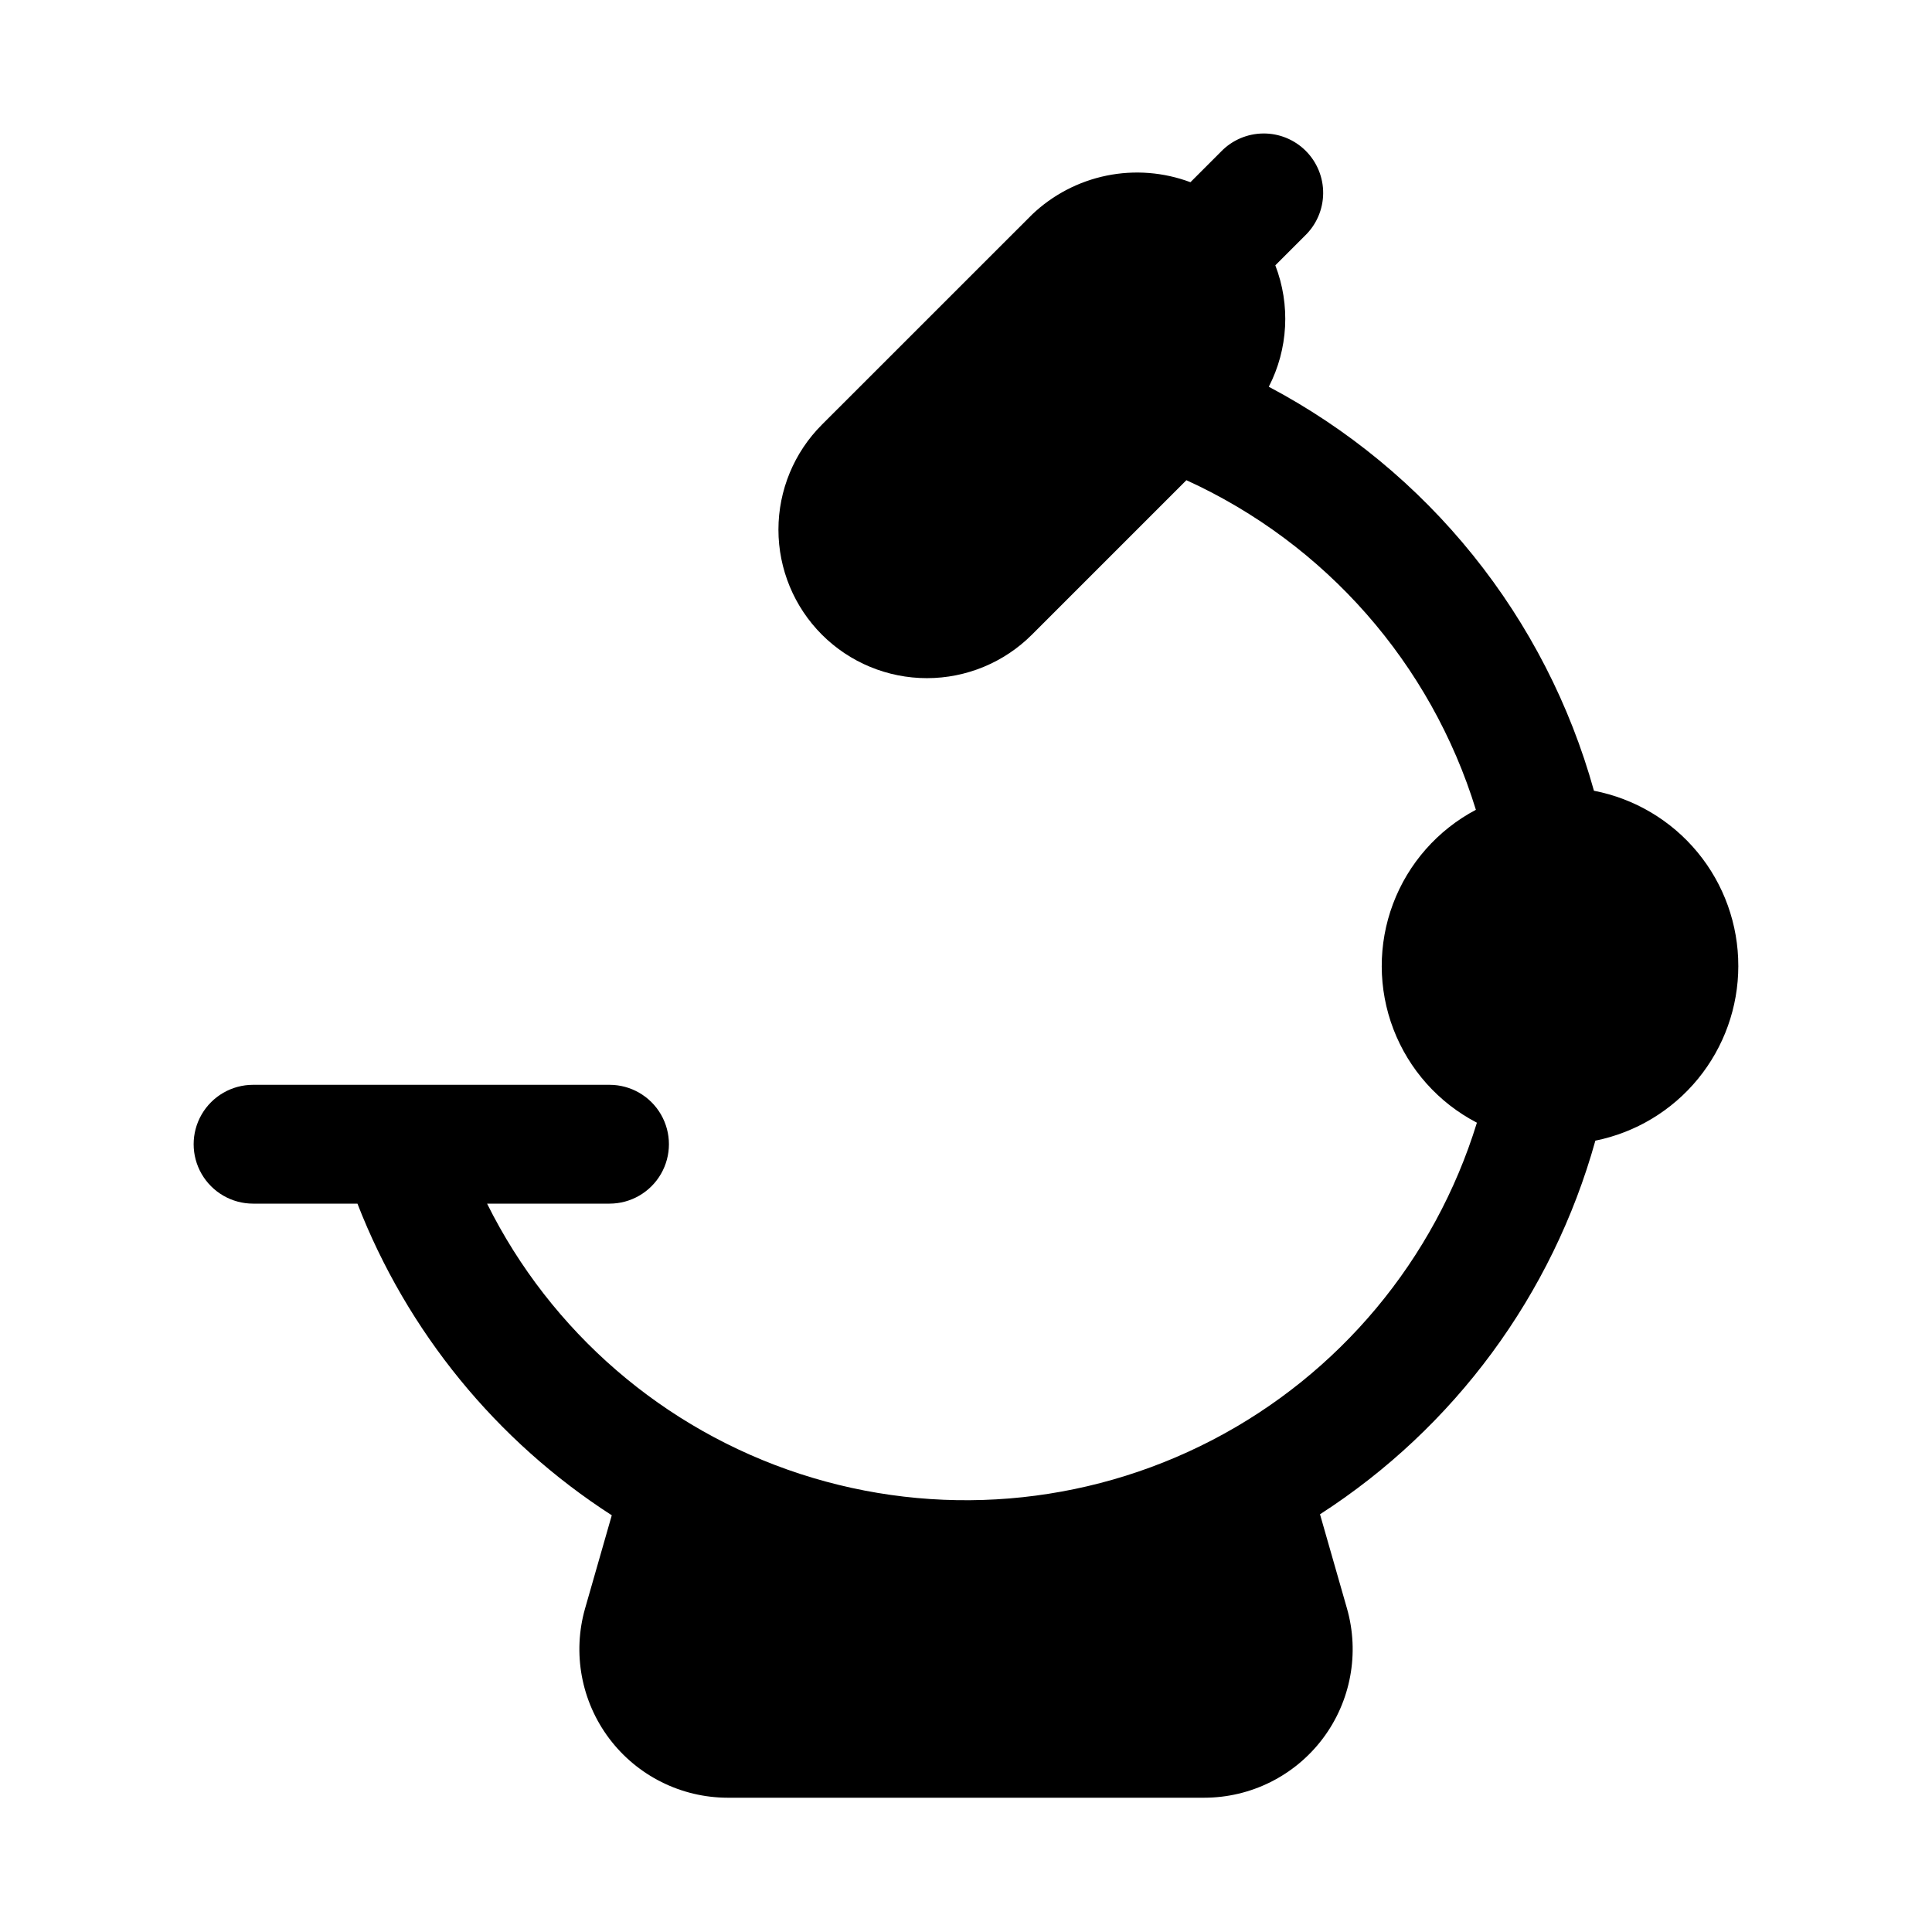 <?xml version="1.0" encoding="UTF-8"?>
<!-- Uploaded to: SVG Repo, www.svgrepo.com, Generator: SVG Repo Mixer Tools -->
<svg fill="#000000" width="800px" height="800px" version="1.1" viewBox="144 144 512 512" xmlns="http://www.w3.org/2000/svg">
 <path d="m604.67 400c-0.004 10.898-3.777 21.465-10.68 29.902-6.906 8.438-16.516 14.227-27.203 16.383-11.371 40.832-37.34 76.062-72.973 99.016l7.133 24.906c3.406 11.875 1.035 24.66-6.394 34.527-7.434 9.871-19.07 15.676-31.422 15.68h-126.29c-12.34-0.016-23.957-5.824-31.383-15.68-7.422-9.859-9.793-22.629-6.402-34.496l7.07-24.672c-30.617-19.73-54.207-48.641-67.402-82.59h-27.66c-5.625 0-10.824-3.004-13.637-7.875-2.812-4.871-2.812-10.871 0-15.742s8.012-7.871 13.637-7.871h94.465c5.625 0 10.82 3 13.633 7.871s2.812 10.871 0 15.742c-2.812 4.871-8.008 7.875-13.633 7.875h-32.449c16.918 34.023 46.797 59.824 82.922 71.613 36.125 11.785 75.469 8.57 109.2-8.93 33.73-17.496 59.02-47.809 70.191-84.129-10.156-5.277-18.027-14.094-22.121-24.781-4.098-10.688-4.133-22.504-0.109-33.219 4.027-10.715 11.84-19.578 21.961-24.926-11.914-38.738-39.84-70.531-76.719-87.348l-40.938 40.938c-7.379 7.379-17.391 11.523-27.824 11.523-10.438 0-20.449-4.144-27.828-11.523-7.379-7.383-11.523-17.391-11.523-27.828s4.144-20.449 11.523-27.828l55.672-55.656h-0.004c5.484-5.234 12.332-8.816 19.758-10.34 7.43-1.52 15.133-0.914 22.234 1.746l8.109-8.109h-0.004c2.934-3.039 6.965-4.769 11.191-4.805 4.223-0.039 8.281 1.621 11.27 4.609 2.984 2.984 4.644 7.047 4.609 11.27-0.039 4.223-1.77 8.254-4.805 11.188l-7.871 7.871h-0.004c4.043 10.484 3.414 22.195-1.73 32.18 20.887 11.051 39.305 26.242 54.117 44.648 14.816 18.41 25.723 39.645 32.051 62.414 10.781 2.086 20.5 7.863 27.48 16.34 6.984 8.477 10.793 19.121 10.777 30.105z"/>
</svg>